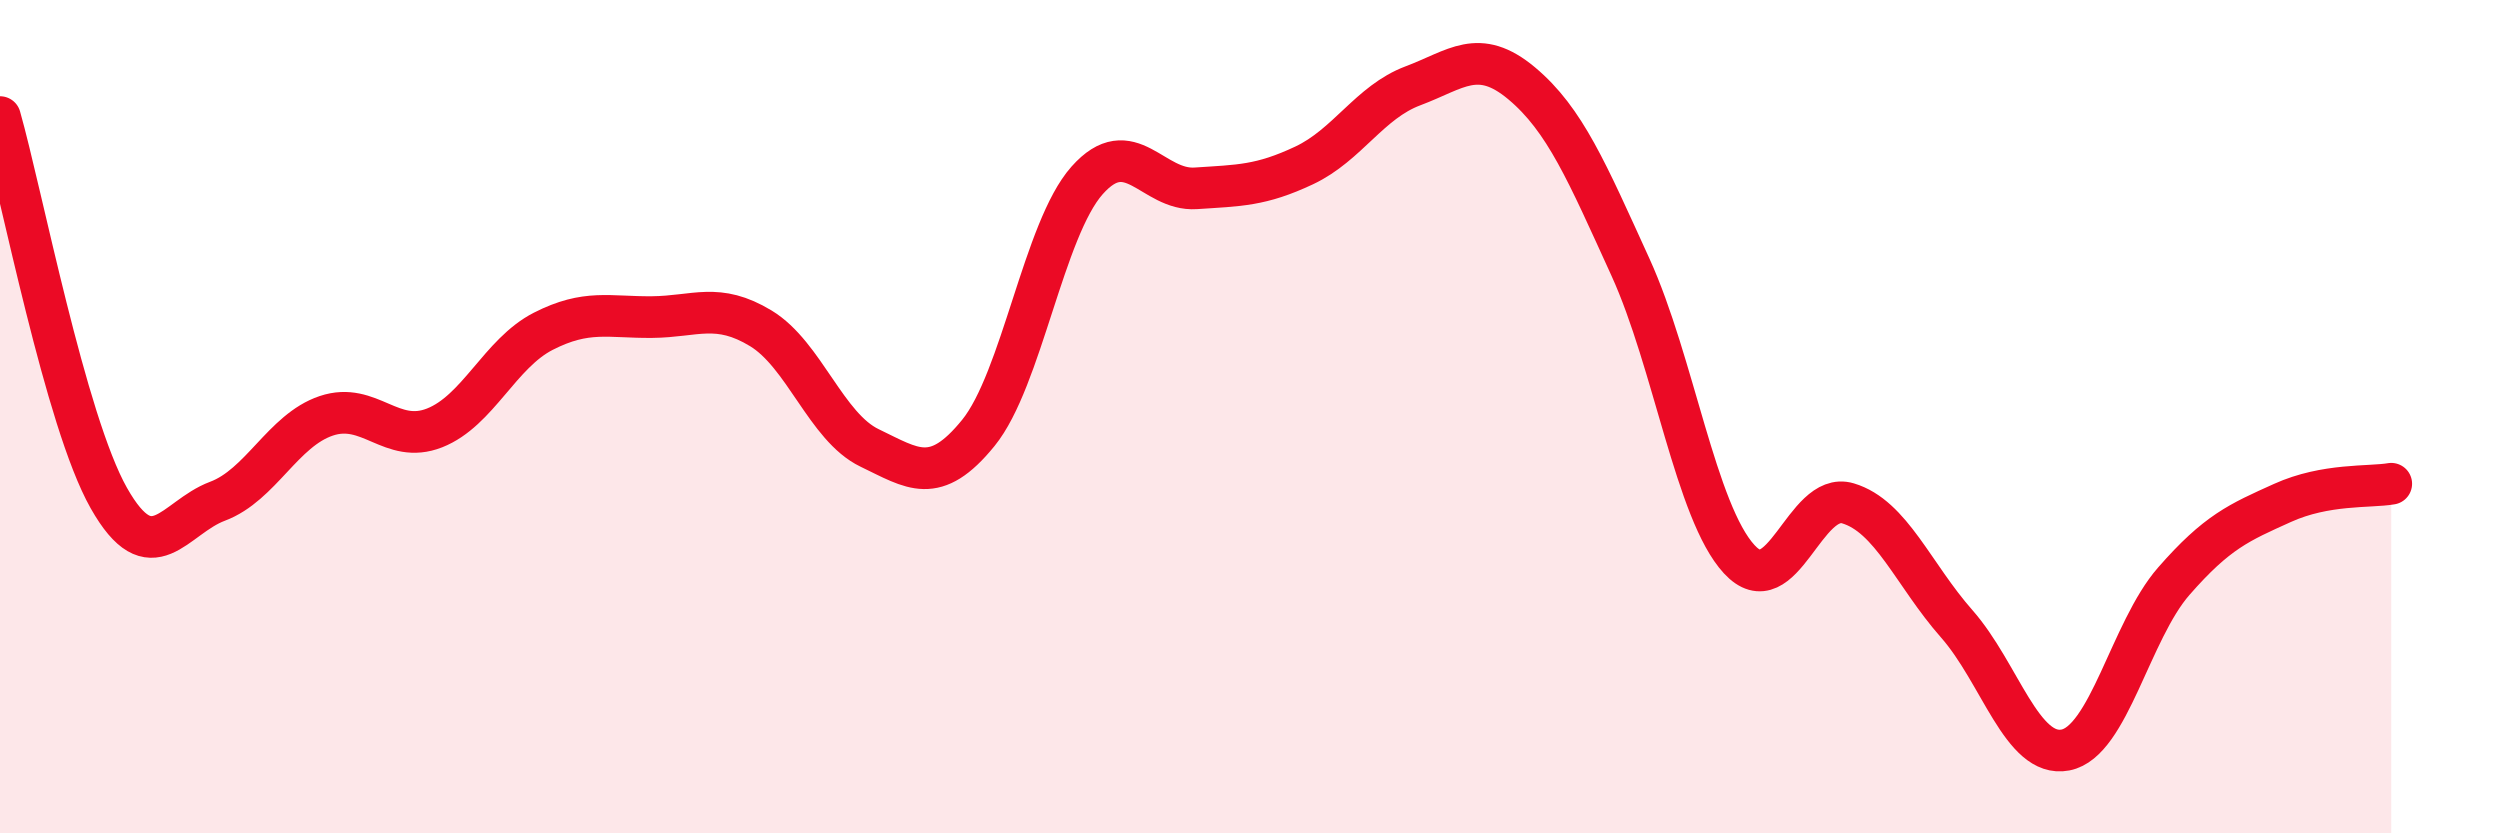 
    <svg width="60" height="20" viewBox="0 0 60 20" xmlns="http://www.w3.org/2000/svg">
      <path
        d="M 0,2.81 C 0.52,4.64 1.57,10.11 2.61,11.95 C 3.65,13.79 4.18,12.42 5.22,12.03 C 6.26,11.64 6.79,10.33 7.83,9.98 C 8.87,9.63 9.39,10.68 10.43,10.27 C 11.47,9.86 12,8.48 13.04,7.95 C 14.08,7.42 14.61,7.62 15.65,7.61 C 16.69,7.6 17.22,7.25 18.26,7.88 C 19.3,8.51 19.83,10.25 20.87,10.75 C 21.91,11.25 22.44,11.67 23.48,10.39 C 24.52,9.11 25.05,5.5 26.09,4.33 C 27.13,3.16 27.66,4.59 28.7,4.52 C 29.74,4.45 30.26,4.46 31.3,3.97 C 32.34,3.48 32.87,2.45 33.91,2.06 C 34.95,1.67 35.48,1.13 36.52,2 C 37.56,2.87 38.09,4.13 39.13,6.41 C 40.17,8.69 40.7,12.29 41.74,13.42 C 42.78,14.55 43.31,11.77 44.35,12.08 C 45.39,12.39 45.92,13.79 46.96,14.97 C 48,16.15 48.53,18.2 49.57,18 C 50.61,17.8 51.13,15.14 52.17,13.95 C 53.21,12.76 53.74,12.54 54.78,12.07 C 55.82,11.6 56.87,11.7 57.39,11.61L57.39 20L0 20Z"
        fill="#EB0A25"
        opacity="0.1"
        stroke-linecap="round"
        stroke-linejoin="round"
      />
      <path
        d="M 0,2.81 C 0.52,4.64 1.57,10.11 2.61,11.95 C 3.65,13.79 4.18,12.42 5.22,12.03 C 6.26,11.64 6.79,10.33 7.83,9.98 C 8.87,9.63 9.39,10.68 10.43,10.27 C 11.47,9.86 12,8.48 13.04,7.95 C 14.08,7.42 14.61,7.62 15.65,7.61 C 16.69,7.6 17.22,7.25 18.26,7.88 C 19.3,8.51 19.83,10.25 20.87,10.75 C 21.91,11.25 22.44,11.67 23.48,10.39 C 24.52,9.11 25.05,5.5 26.09,4.33 C 27.13,3.16 27.66,4.59 28.7,4.52 C 29.74,4.45 30.26,4.46 31.3,3.97 C 32.34,3.48 32.87,2.45 33.91,2.06 C 34.95,1.67 35.48,1.13 36.52,2 C 37.56,2.87 38.09,4.13 39.13,6.41 C 40.17,8.69 40.7,12.29 41.74,13.42 C 42.78,14.55 43.31,11.77 44.35,12.08 C 45.39,12.39 45.92,13.79 46.96,14.97 C 48,16.15 48.53,18.2 49.57,18 C 50.61,17.8 51.13,15.14 52.17,13.95 C 53.21,12.76 53.74,12.54 54.78,12.07 C 55.82,11.6 56.87,11.7 57.39,11.61"
        stroke="#EB0A25"
        stroke-width="1"
        fill="none"
        stroke-linecap="round"
        stroke-linejoin="round"
      />
    </svg>
  